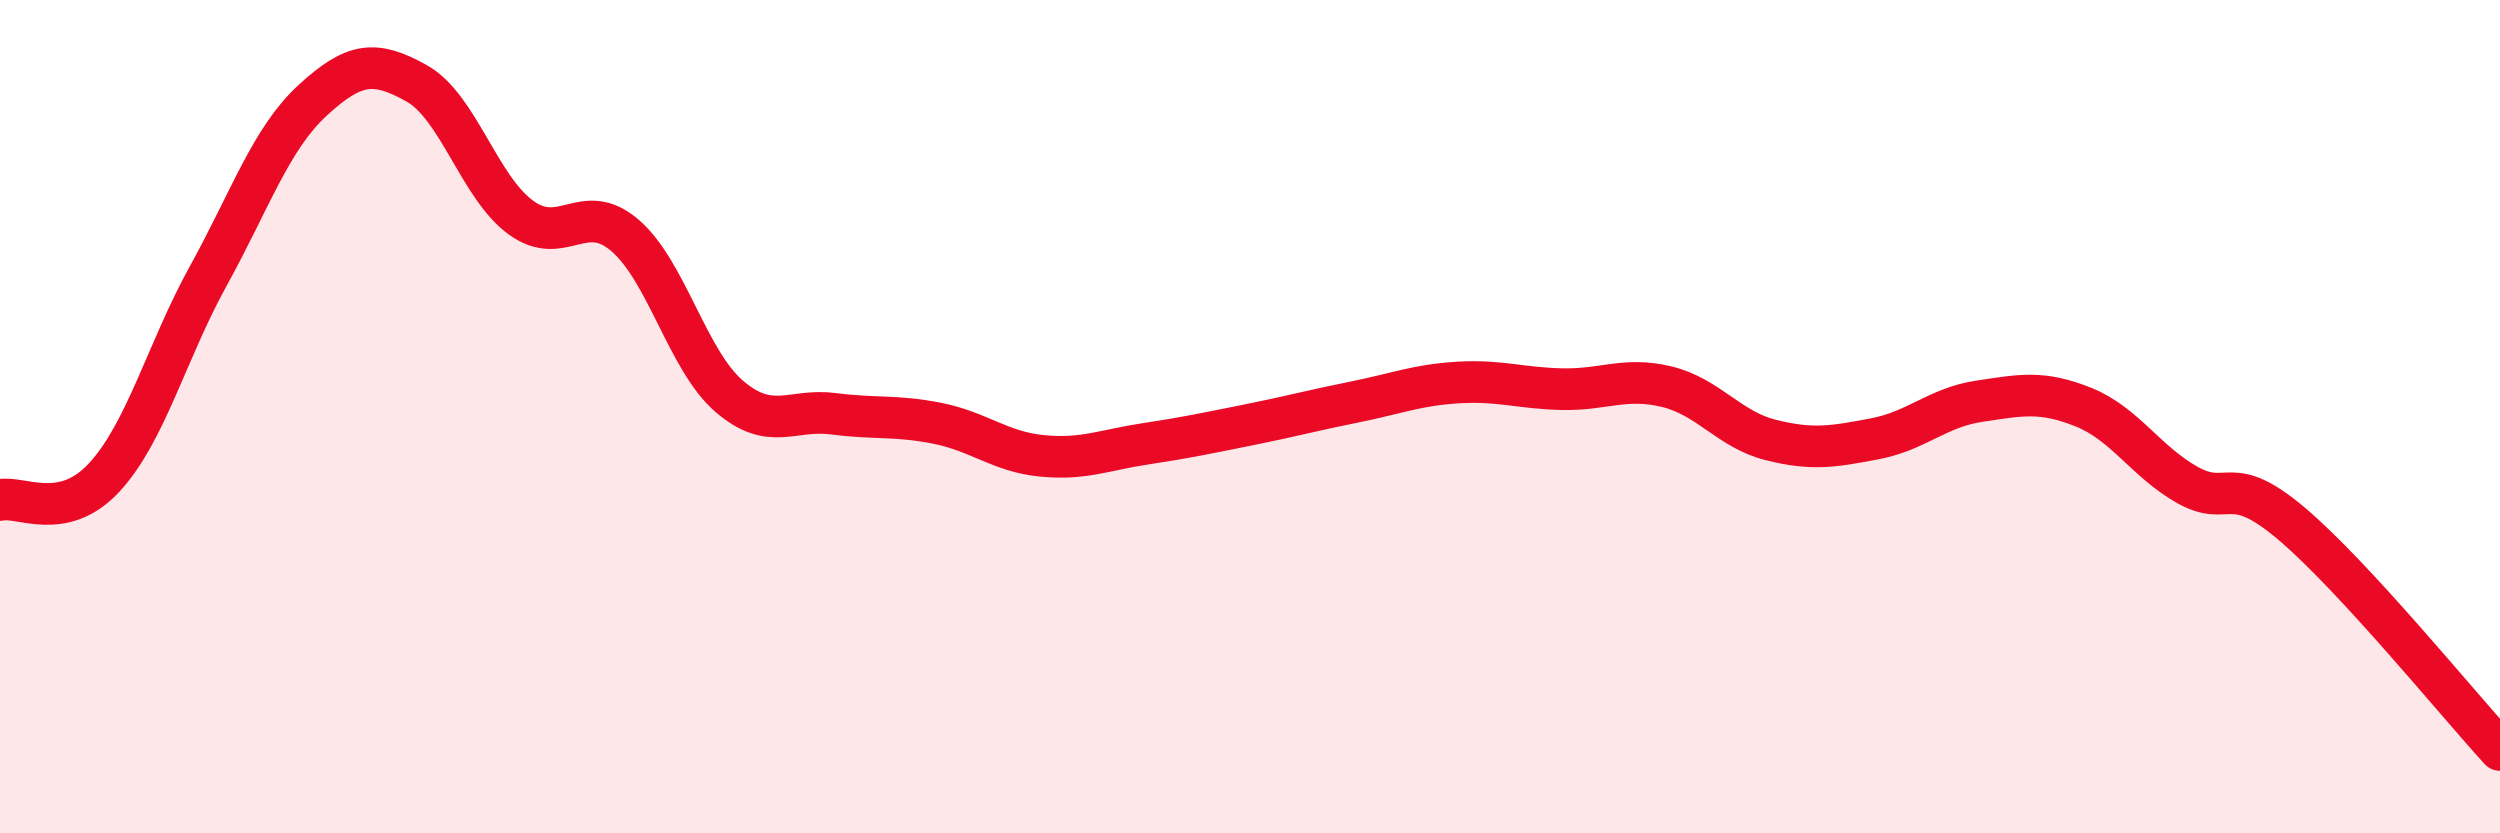 
    <svg width="60" height="20" viewBox="0 0 60 20" xmlns="http://www.w3.org/2000/svg">
      <path
        d="M 0,12 C 0.5,11.89 1.5,12.54 2.5,11.46 C 3.5,10.38 4,8.43 5,6.62 C 6,4.81 6.5,3.33 7.5,2.41 C 8.5,1.49 9,1.44 10,2 C 11,2.56 11.5,4.49 12.5,5.22 C 13.5,5.95 14,4.79 15,5.65 C 16,6.51 16.5,8.65 17.5,9.51 C 18.5,10.37 19,9.8 20,9.93 C 21,10.06 21.5,9.96 22.5,10.16 C 23.5,10.36 24,10.84 25,10.94 C 26,11.04 26.5,10.8 27.5,10.65 C 28.5,10.5 29,10.39 30,10.19 C 31,9.99 31.5,9.85 32.5,9.65 C 33.5,9.45 34,9.24 35,9.18 C 36,9.12 36.5,9.32 37.5,9.34 C 38.5,9.36 39,9.04 40,9.28 C 41,9.52 41.5,10.31 42.5,10.56 C 43.5,10.81 44,10.72 45,10.53 C 46,10.34 46.5,9.78 47.5,9.63 C 48.5,9.48 49,9.37 50,9.77 C 51,10.17 51.5,11.08 52.5,11.64 C 53.5,12.2 53.5,11.3 55,12.57 C 56.5,13.84 59,16.91 60,18L60 20L0 20Z"
        fill="#EB0A25"
        opacity="0.1"
        stroke-linecap="round"
        stroke-linejoin="round"
      />
      <path
        d="M 0,12 C 0.5,11.89 1.5,12.54 2.5,11.46 C 3.5,10.38 4,8.43 5,6.62 C 6,4.81 6.5,3.33 7.5,2.41 C 8.5,1.49 9,1.44 10,2 C 11,2.56 11.5,4.49 12.5,5.22 C 13.5,5.95 14,4.79 15,5.65 C 16,6.51 16.5,8.65 17.5,9.51 C 18.5,10.37 19,9.8 20,9.93 C 21,10.06 21.5,9.96 22.5,10.16 C 23.5,10.36 24,10.84 25,10.94 C 26,11.04 26.5,10.8 27.5,10.65 C 28.5,10.5 29,10.39 30,10.19 C 31,9.99 31.5,9.85 32.5,9.65 C 33.5,9.45 34,9.24 35,9.18 C 36,9.12 36.5,9.32 37.5,9.34 C 38.5,9.36 39,9.04 40,9.28 C 41,9.52 41.5,10.31 42.5,10.56 C 43.5,10.81 44,10.72 45,10.53 C 46,10.34 46.5,9.78 47.5,9.63 C 48.5,9.48 49,9.37 50,9.77 C 51,10.17 51.5,11.08 52.5,11.64 C 53.5,12.2 53.5,11.3 55,12.57 C 56.5,13.84 59,16.91 60,18"
        stroke="#EB0A25"
        stroke-width="1"
        fill="none"
        stroke-linecap="round"
        stroke-linejoin="round"
      />
    </svg>
  